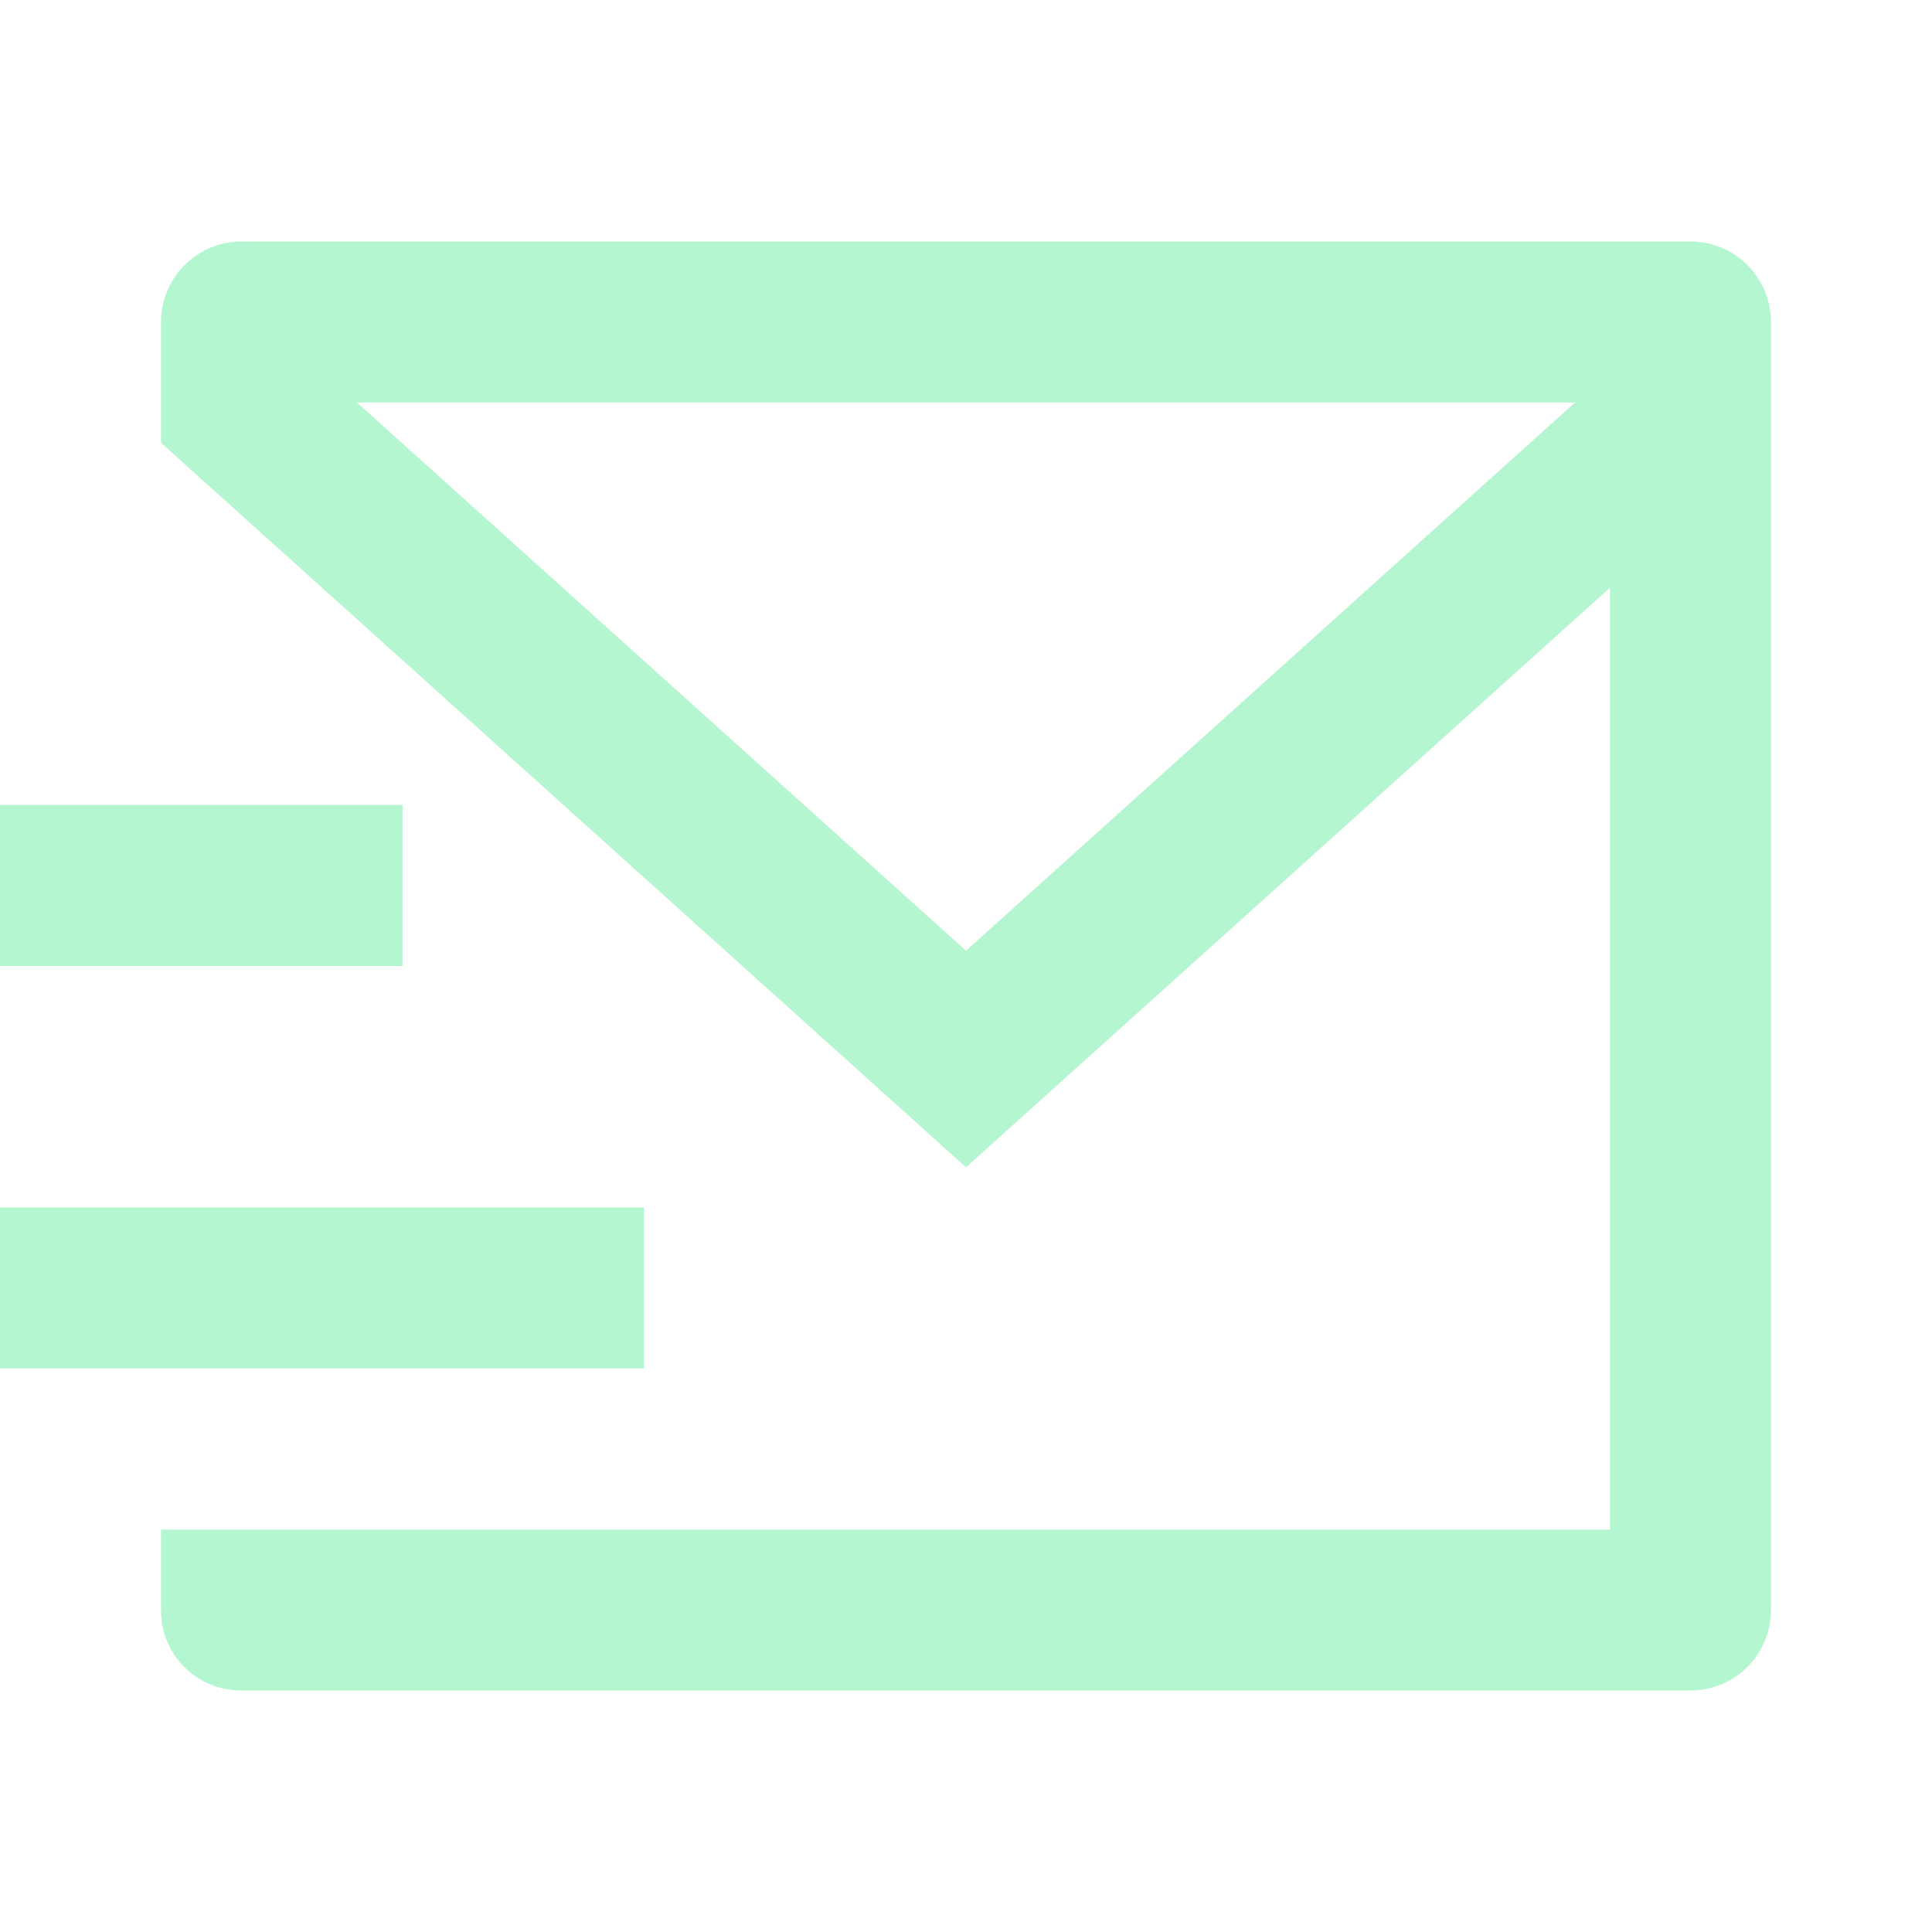 <svg width="48" height="48" viewBox="0 0 48 48" fill="none" xmlns="http://www.w3.org/2000/svg">
<g clip-path="url(#clip0_222_358)">
<path d="M44 40.014C43.996 40.539 43.786 41.042 43.415 41.414C43.044 41.785 42.541 41.996 42.016 42H5.984C5.458 41.999 4.953 41.79 4.581 41.418C4.209 41.045 4 40.54 4 40.014V38H40V14.6L24 29L4 11V8C4 7.47 4.211 6.961 4.586 6.586C4.961 6.211 5.47 6 6 6H42C42.53 6 43.039 6.211 43.414 6.586C43.789 6.961 44 7.47 44 8V40.014ZM8.868 10L24 23.62L39.132 10H8.868ZM0 30H16V34H0V30ZM0 20H10V24H0V20Z" fill="#B4F6D0"/>
</g>
<defs>
<clipPath id="clip0_222_358">
<rect width="48" height="48" fill="white"/>
</clipPath>
</defs>
</svg>

